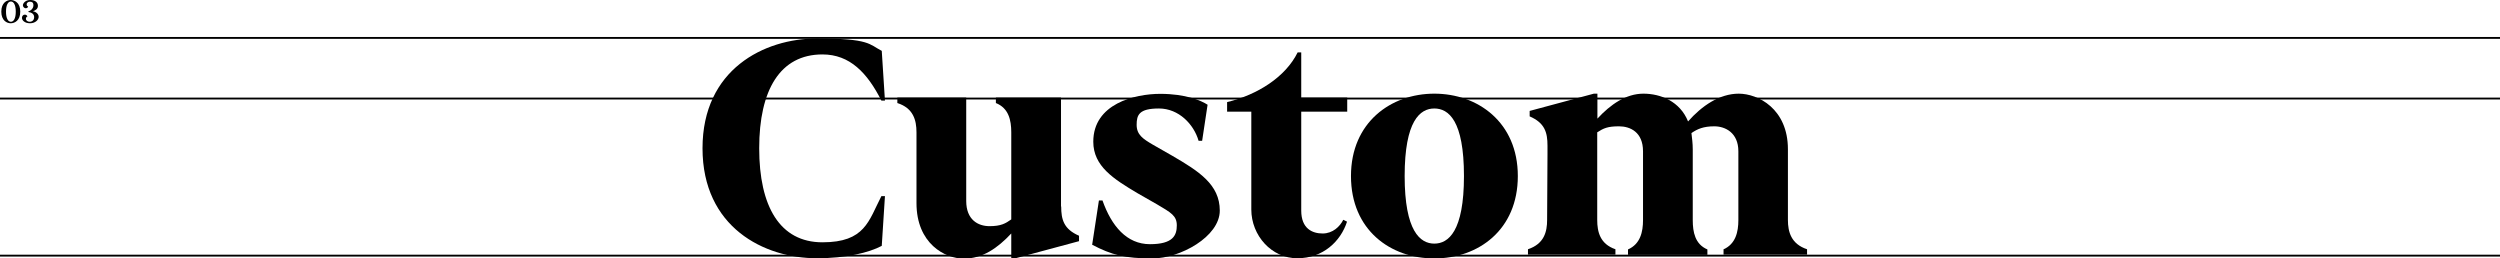 <?xml version="1.0" encoding="UTF-8"?>
<svg id="Layer_2" data-name="Layer 2" xmlns="http://www.w3.org/2000/svg" version="1.1" viewBox="0 0 1332 137.6">
  <defs>
    <style>
      .cls-1 {
        fill: #000;
        stroke-width: 0px;
      }

      .cls-2 {
        fill: none;
        stroke: #000;
      }
    </style>
  </defs>
  <line id="Line_27" data-name="Line 27" class="cls-2" y1="20.2" x2="1332" y2="20.2"/>
  <line id="Line_28" data-name="Line 28" class="cls-2" y1="136.2" x2="1332" y2="136.2"/>
  <line id="Line_29" data-name="Line 29" class="cls-2" y1="52.5" x2="1332" y2="52.5"/>
  <g>
    <path class="cls-1" d="M374.3,79c0-42,32.8-58.5,61-58.5s27.7,3.1,34.5,6.6l1.7,26.5h-1.9c-7.5-14.8-16.8-24.6-31.4-24.6-22.6,0-33.7,19-33.7,50s11,50.1,33.7,50.1,24.6-11.4,31.4-24.6h1.9l-1.7,26.5c-6.8,3.6-19,6.6-34.5,6.6-28.2,0-61-16.5-61-58.6Z"/>
    <path class="cls-1" d="M565.4,110c0,7,1.4,12.1,9.5,15.6v2.9l-34.2,9.2h-1.9v-13.3c-7.3,7.8-15.3,13.4-25.3,13.4s-25.2-8-25.2-29.6v-37.7c0-6.5-1.7-12.9-10.2-15.6v-2.9h36.7v55.1c0,10,6.3,13.4,12.4,13.4s8.5-1.4,11.6-3.6v-46.4c0-6.5-1.4-12.9-8.2-15.6v-2.9h34.7v58h.1Z"/>
    <path class="cls-1" d="M581.9,130.4l3.6-23.6h1.9c4.8,13.6,12.9,23.3,25.3,23.3s14.3-4.8,14.3-10-3.1-6.8-10.5-11.2l-10.5-6c-12.6-7.5-23.5-14.3-23.5-27.4,0-20.2,22.1-25.5,35.7-25.5s21.8,3.6,25.2,5.8l-2.9,19.2h-1.9c-2.5-8.7-10.5-17.2-21.1-17.2s-11.9,3.4-11.9,8.7,3.4,7.5,8.5,10.5l10.5,6c14.1,8.2,25.3,15.3,25.3,29.2s-21.2,25.5-35.9,25.5-21.8-1.9-32.1-7.3h0Z"/>
    <path class="cls-1" d="M666.7,111.7v-52.2h-12.9v-5.1c16.1-3.9,31.1-13.3,37.6-26.5h1.9v24.1h24.5v7.5h-24.5v52.7c0,9.7,6,12.2,11.4,12.2s9.2-3.7,11-7.3l2,1c-3.4,10.5-12.8,19.5-26.5,19.5s-24.5-12.1-24.5-26h0Z"/>
    <path class="cls-1" d="M719.8,93.8c0-28.7,21.4-43.9,44.4-43.9s44.5,15.1,44.5,43.9-21.2,43.9-44.5,43.9-44.4-15.1-44.4-43.9ZM780,93.8c0-29.6-8.2-36-15.8-36s-15.8,6.6-15.8,36,8.3,36,15.8,36,15.8-6.5,15.8-36Z"/>
    <path class="cls-1" d="M918.2,132.9c6.6-2.9,8-9.4,8-15.6v-36.7c0-9.9-7-13.3-12.8-13.3s-9,1.4-12.2,3.6c.3,2.7.7,5.4.7,8.7v37.7c0,6.3,1.2,12.8,7.8,15.6v2.9h-42.3v-2.9c6.6-2.9,8-9.4,8-15.6v-36.7c0-10.2-6.8-13.3-12.8-13.3s-8.2,1-11.6,3.2v46.7c0,6.3,1.5,12.8,9.7,15.6v2.9h-46.6v-2.9c8.7-2.9,10.2-9.4,10.2-15.6l.2-34.8v-4.8c0-7-1.4-12.1-9.5-15.6v-2.9l34.2-9.2h1.9v13.3c7-7.6,15.3-13.3,24.5-13.3s19.5,4.1,23.8,14.8c7.3-8.3,16.8-14.8,27-14.8s26.2,8,26.2,29.6v37.7c0,6.3,1.7,12.8,10.2,15.6v2.9h-44.5v-2.9h-.1Z"/>
  </g>
  <g>
    <path class="cls-1" d="M.7,6.2C.7,1.4,3.7,0,5.7,0s5.1,1.4,5.1,6.2-3,6.2-5.1,6.2S.7,10.9.7,6.2ZM8.4,6.2c0-3.6-1.1-5.4-2.6-5.4s-2.6,1.8-2.6,5.4,1.1,5.4,2.6,5.4,2.6-1.8,2.6-5.4Z"/>
    <path class="cls-1" d="M11.7,9.5c0-.9.6-1.7,1.5-1.7s1.2.5,1.4,1c-.5.2-.8.6-.8,1.2,0,1,1,1.6,2,1.6,1.6,0,2.4-1.2,2.4-2.4,0-2-1.7-2.6-3.1-2.8v-.3c1.5-.5,2.7-1.7,2.7-3.3s-.9-1.9-1.9-1.9-1.7.7-1.7,1.4.3.9.8,1.2c-.1.4-.6.9-1.3.9s-1.5-.7-1.5-1.6S13.4,0,16.1,0s4.1,1.3,4.1,3.1-1.5,2.5-2.7,2.9c1.8.3,3.1,1.5,3.1,3s-1.7,3.4-4.6,3.4-4.3-1.6-4.3-2.9Z"/>
  </g>
</svg>